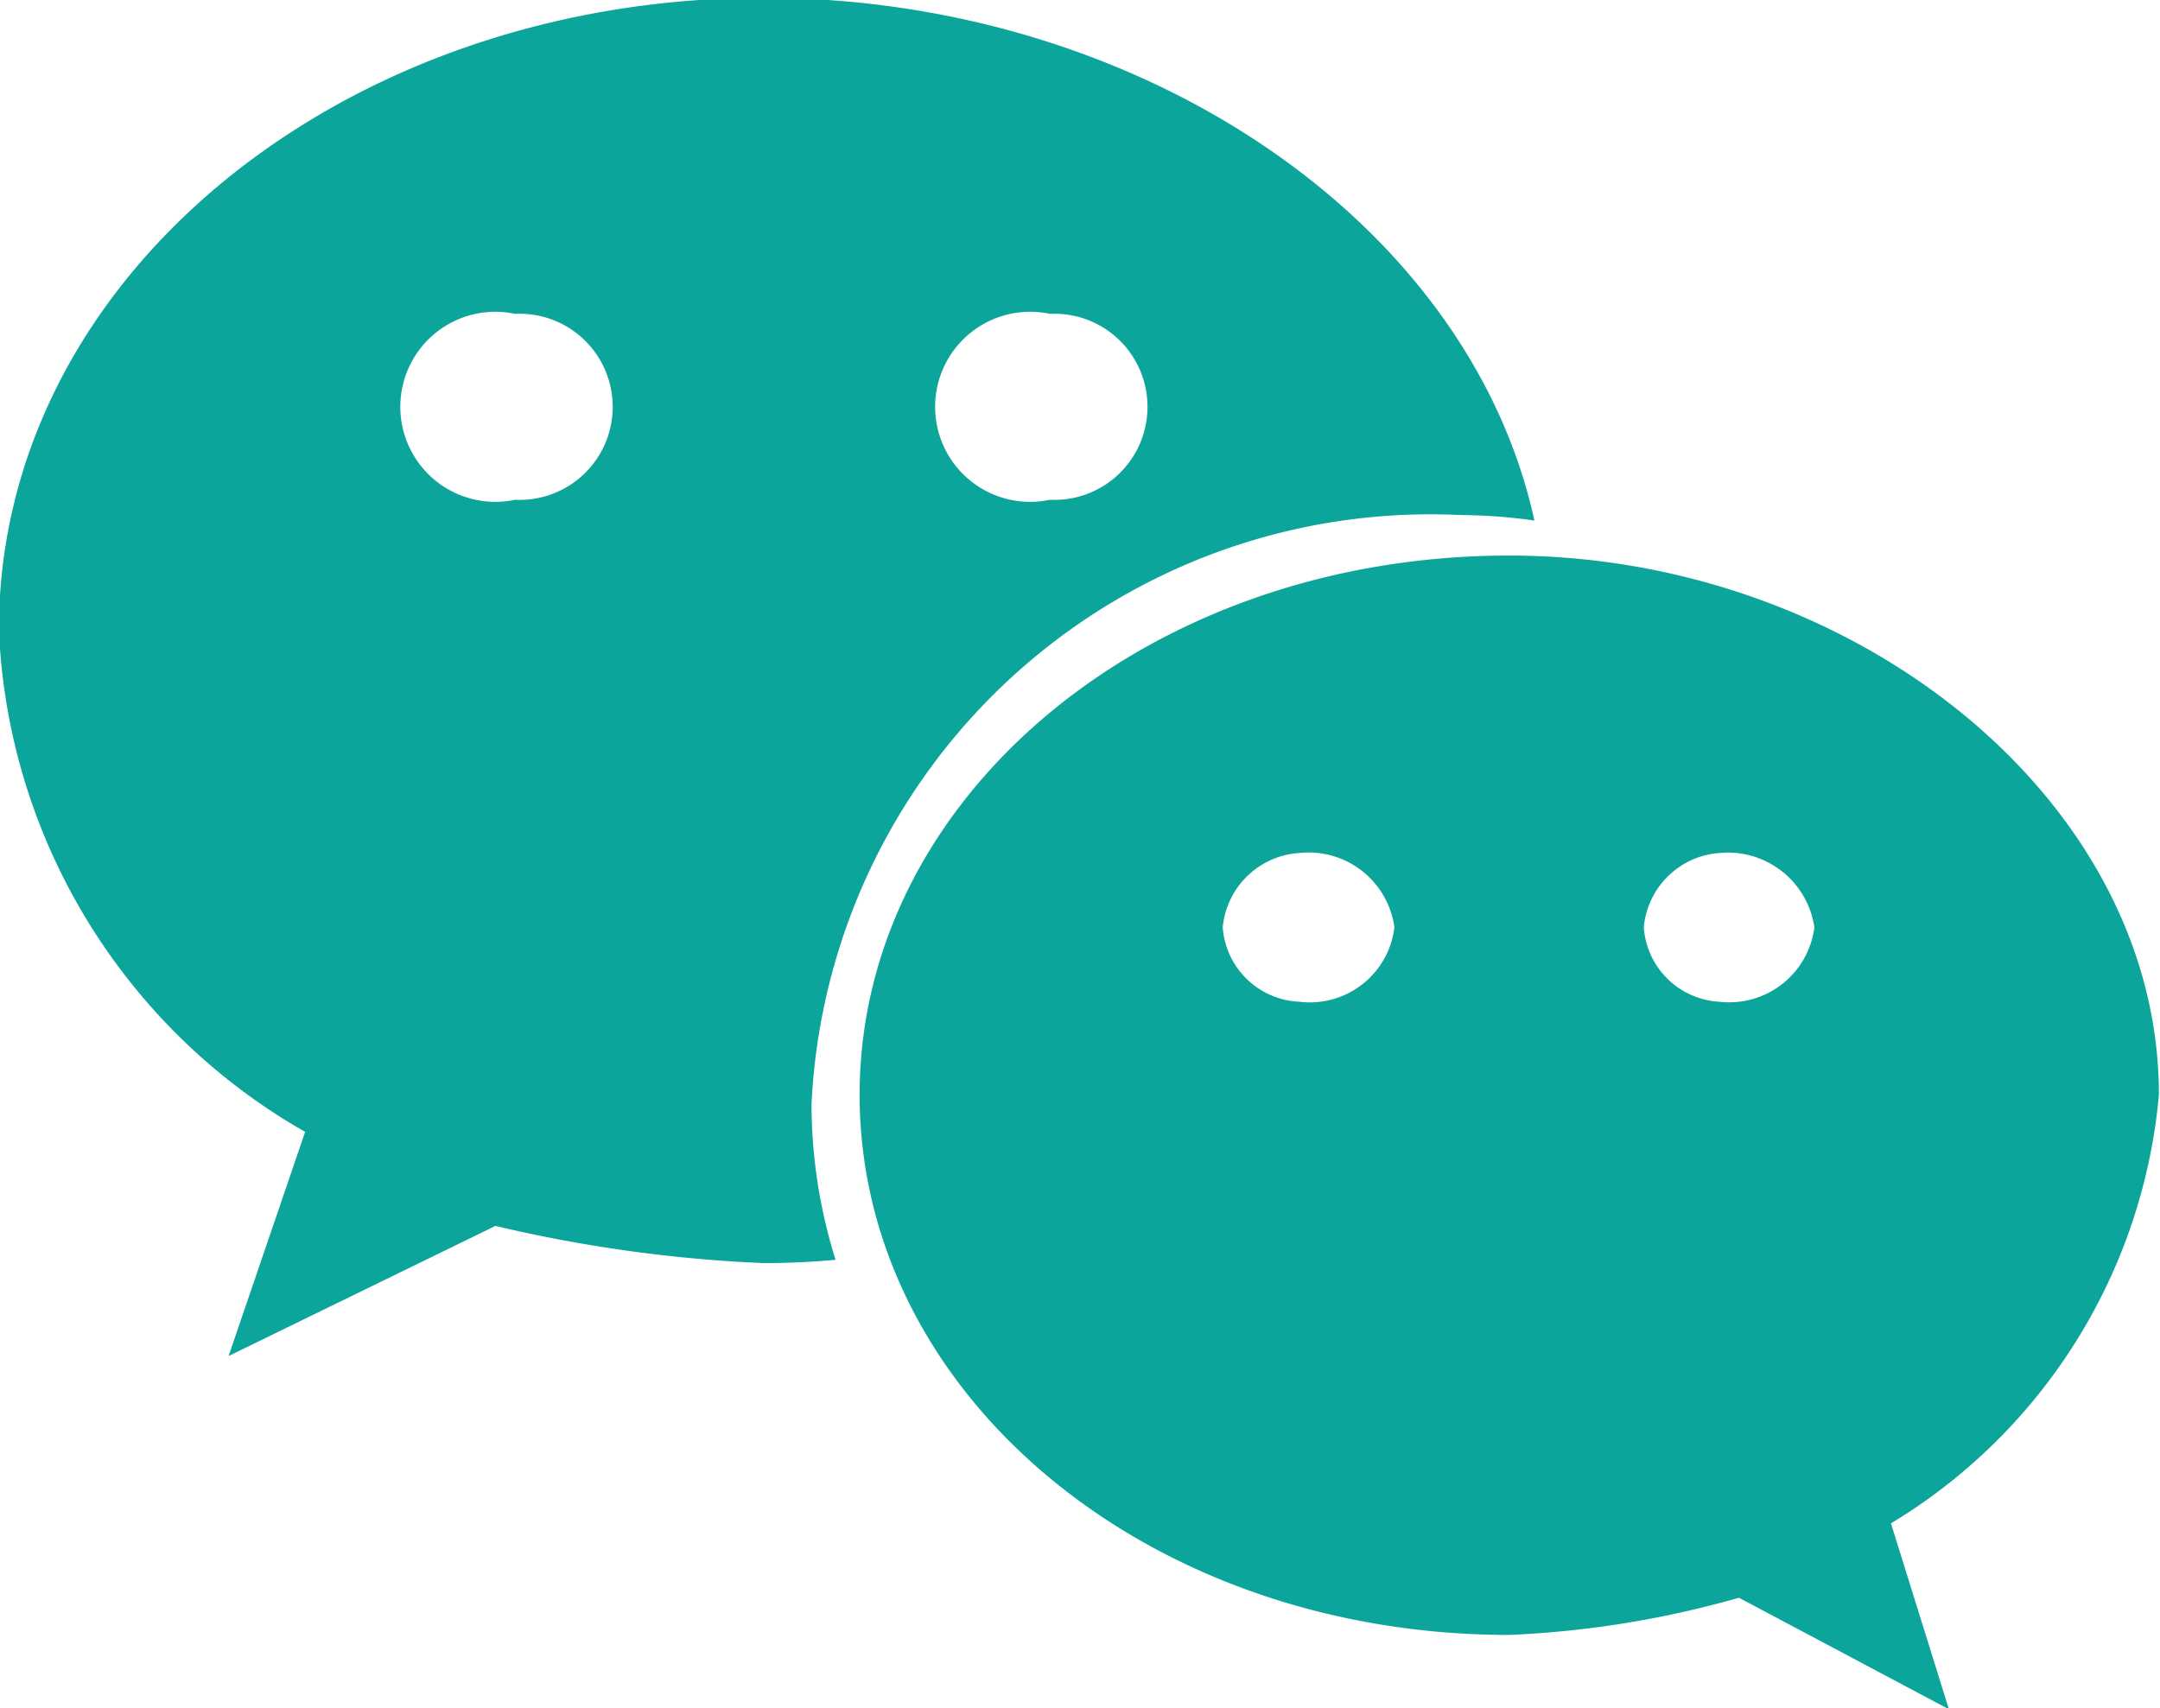 <svg xmlns="http://www.w3.org/2000/svg" width="19.75" height="15.62" viewBox="0 0 19.75 15.62">
  <defs>
    <style>
      .cls-1 {
        fill: #0ca59c;
        fill-rule: evenodd;
      }
    </style>
  </defs>
  <path id="fx1" class="cls-1" d="M1419.67,1200.65a4.913,4.913,0,0,1,.67.05c-0.6-2.74-3.61-4.78-7.05-4.78-3.84,0-6.99,2.55-6.99,5.78a5.551,5.551,0,0,0,2.8,4.59l-0.7,2.05,2.44-1.19a13.009,13.009,0,0,0,2.45.34q0.33,0,.66-0.03a4.791,4.791,0,0,1-.22-1.42,5.665,5.665,0,0,1,5.94-5.39h0Zm-3.76-1.84a0.851,0.851,0,1,1,0,1.7,0.869,0.869,0,1,1,0-1.7h0Zm-4.89,1.7a0.869,0.869,0,1,1,0-1.7,0.851,0.851,0,1,1,0,1.7h0Zm15.03,5.44c0-2.71-2.8-4.93-5.94-4.93-3.32,0-5.94,2.22-5.94,4.93,0,2.73,2.62,4.94,5.94,4.94a9.02,9.02,0,0,0,2.1-.34l1.92,1.02-0.53-1.7a5.107,5.107,0,0,0,2.45-3.92h0Zm-7.86-.85a0.734,0.734,0,0,1-.7-0.68,0.751,0.751,0,0,1,.7-0.68,0.792,0.792,0,0,1,.87.68,0.779,0.779,0,0,1-.87.68h0Zm3.84,0a0.733,0.733,0,0,1-.69-0.68,0.749,0.749,0,0,1,.69-0.68,0.8,0.8,0,0,1,.87.68,0.785,0.785,0,0,1-.87.68h0Zm0,0" transform="translate(-1406.31 -1195.94)"/>
</svg>
